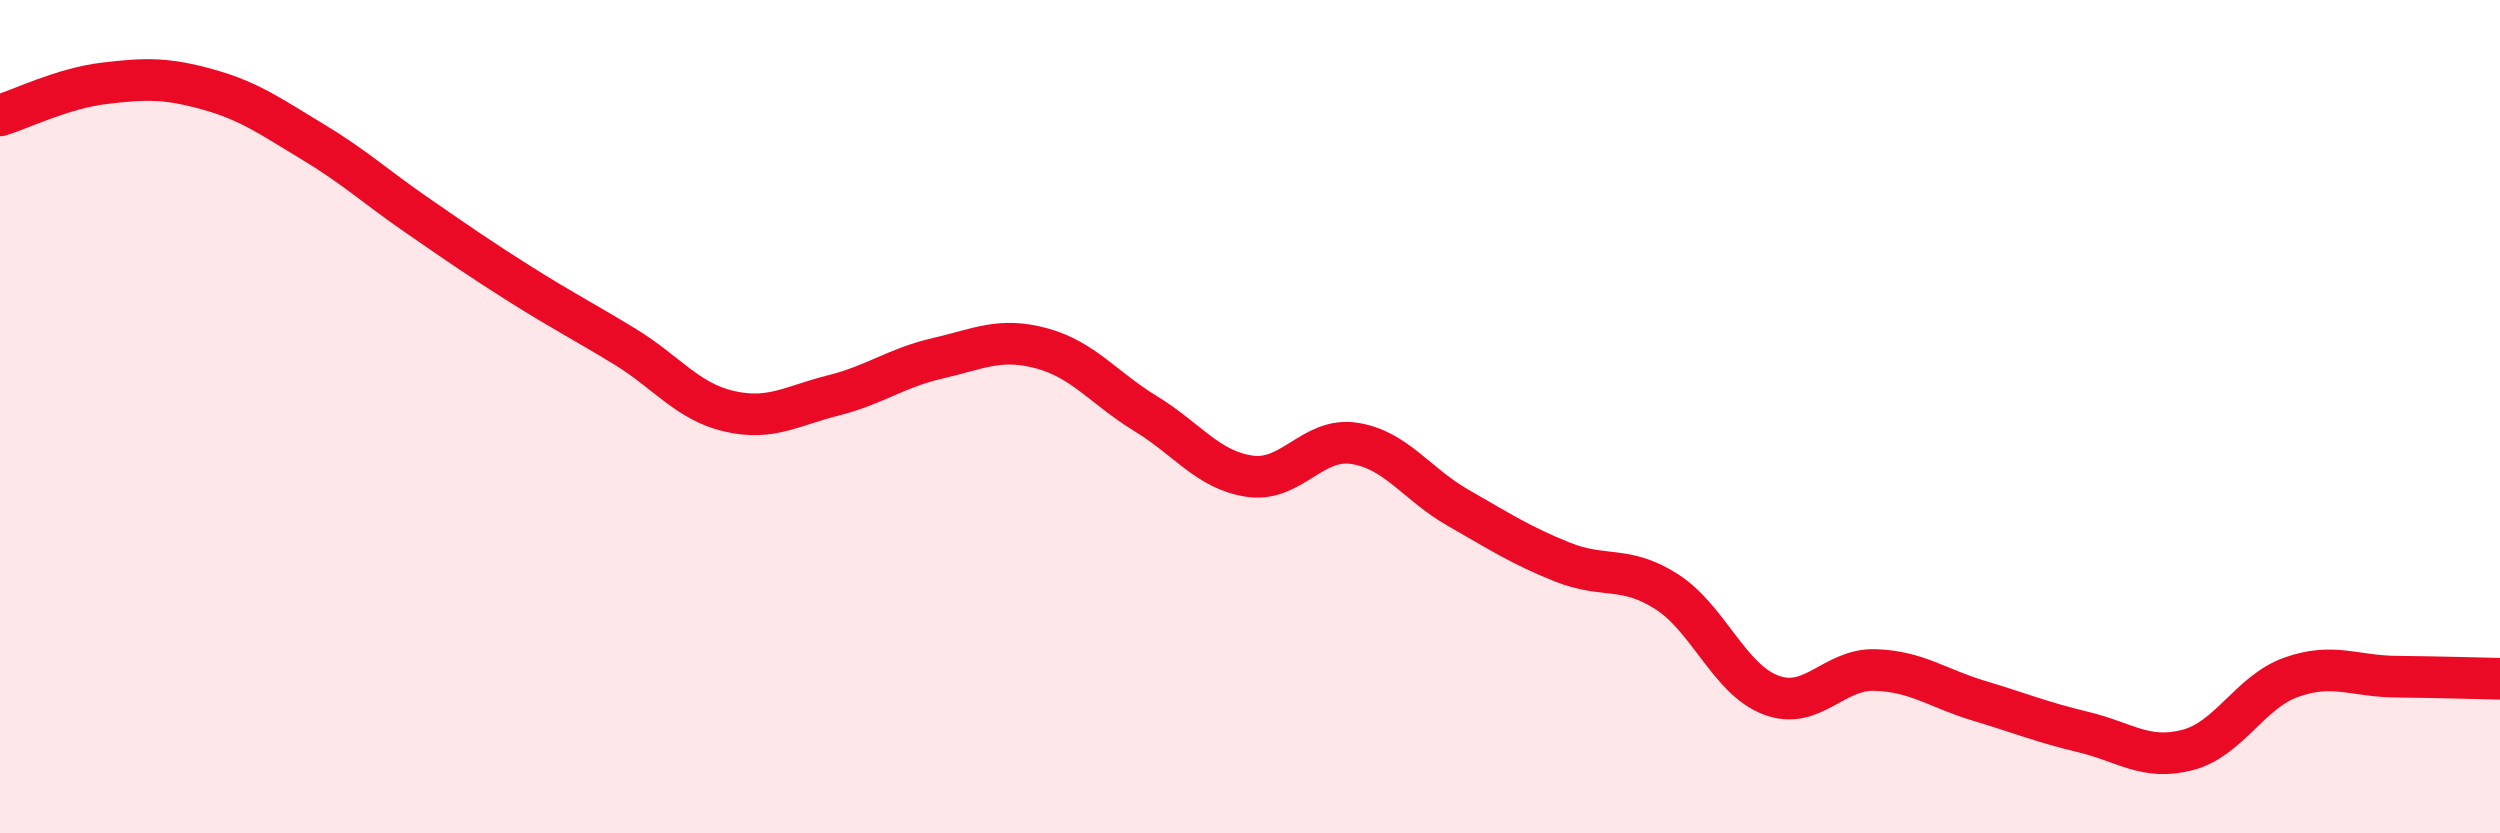 
    <svg width="60" height="20" viewBox="0 0 60 20" xmlns="http://www.w3.org/2000/svg">
      <path
        d="M 0,2.77 C 0.5,2.62 1.5,2.12 2.5,2 C 3.5,1.88 4,1.87 5,2.15 C 6,2.43 6.5,2.8 7.5,3.4 C 8.5,4 9,4.47 10,5.16 C 11,5.85 11.5,6.2 12.5,6.83 C 13.5,7.46 14,7.71 15,8.32 C 16,8.93 16.5,9.64 17.5,9.87 C 18.5,10.1 19,9.74 20,9.49 C 21,9.24 21.5,8.83 22.5,8.6 C 23.5,8.37 24,8.09 25,8.36 C 26,8.63 26.5,9.32 27.5,9.93 C 28.5,10.54 29,11.29 30,11.43 C 31,11.57 31.5,10.49 32.5,10.64 C 33.5,10.79 34,11.62 35,12.19 C 36,12.76 36.5,13.09 37.5,13.49 C 38.5,13.89 39,13.56 40,14.2 C 41,14.84 41.5,16.3 42.5,16.68 C 43.5,17.06 44,16.05 45,16.08 C 46,16.11 46.5,16.52 47.5,16.82 C 48.5,17.12 49,17.33 50,17.57 C 51,17.81 51.5,18.26 52.5,18 C 53.5,17.74 54,16.6 55,16.25 C 56,15.9 56.5,16.23 57.5,16.24 C 58.5,16.25 59.5,16.28 60,16.29L60 20L0 20Z"
        fill="#EB0A25"
        opacity="0.1"
        stroke-linecap="round"
        stroke-linejoin="round"
      />
      <path
        d="M 0,2.77 C 0.5,2.62 1.5,2.12 2.5,2 C 3.5,1.88 4,1.87 5,2.15 C 6,2.43 6.5,2.8 7.5,3.4 C 8.5,4 9,4.47 10,5.16 C 11,5.85 11.5,6.2 12.5,6.83 C 13.5,7.46 14,7.71 15,8.32 C 16,8.93 16.5,9.64 17.5,9.87 C 18.5,10.1 19,9.74 20,9.49 C 21,9.24 21.5,8.83 22.5,8.6 C 23.5,8.37 24,8.09 25,8.36 C 26,8.63 26.5,9.32 27.5,9.93 C 28.5,10.54 29,11.29 30,11.43 C 31,11.57 31.5,10.49 32.5,10.64 C 33.5,10.79 34,11.62 35,12.19 C 36,12.76 36.5,13.09 37.5,13.49 C 38.5,13.89 39,13.56 40,14.2 C 41,14.84 41.5,16.3 42.5,16.68 C 43.5,17.06 44,16.05 45,16.08 C 46,16.11 46.5,16.52 47.5,16.82 C 48.5,17.12 49,17.33 50,17.57 C 51,17.81 51.5,18.26 52.5,18 C 53.5,17.74 54,16.6 55,16.25 C 56,15.9 56.5,16.23 57.5,16.24 C 58.5,16.25 59.5,16.28 60,16.29"
        stroke="#EB0A25"
        stroke-width="1"
        fill="none"
        stroke-linecap="round"
        stroke-linejoin="round"
      />
    </svg>
  